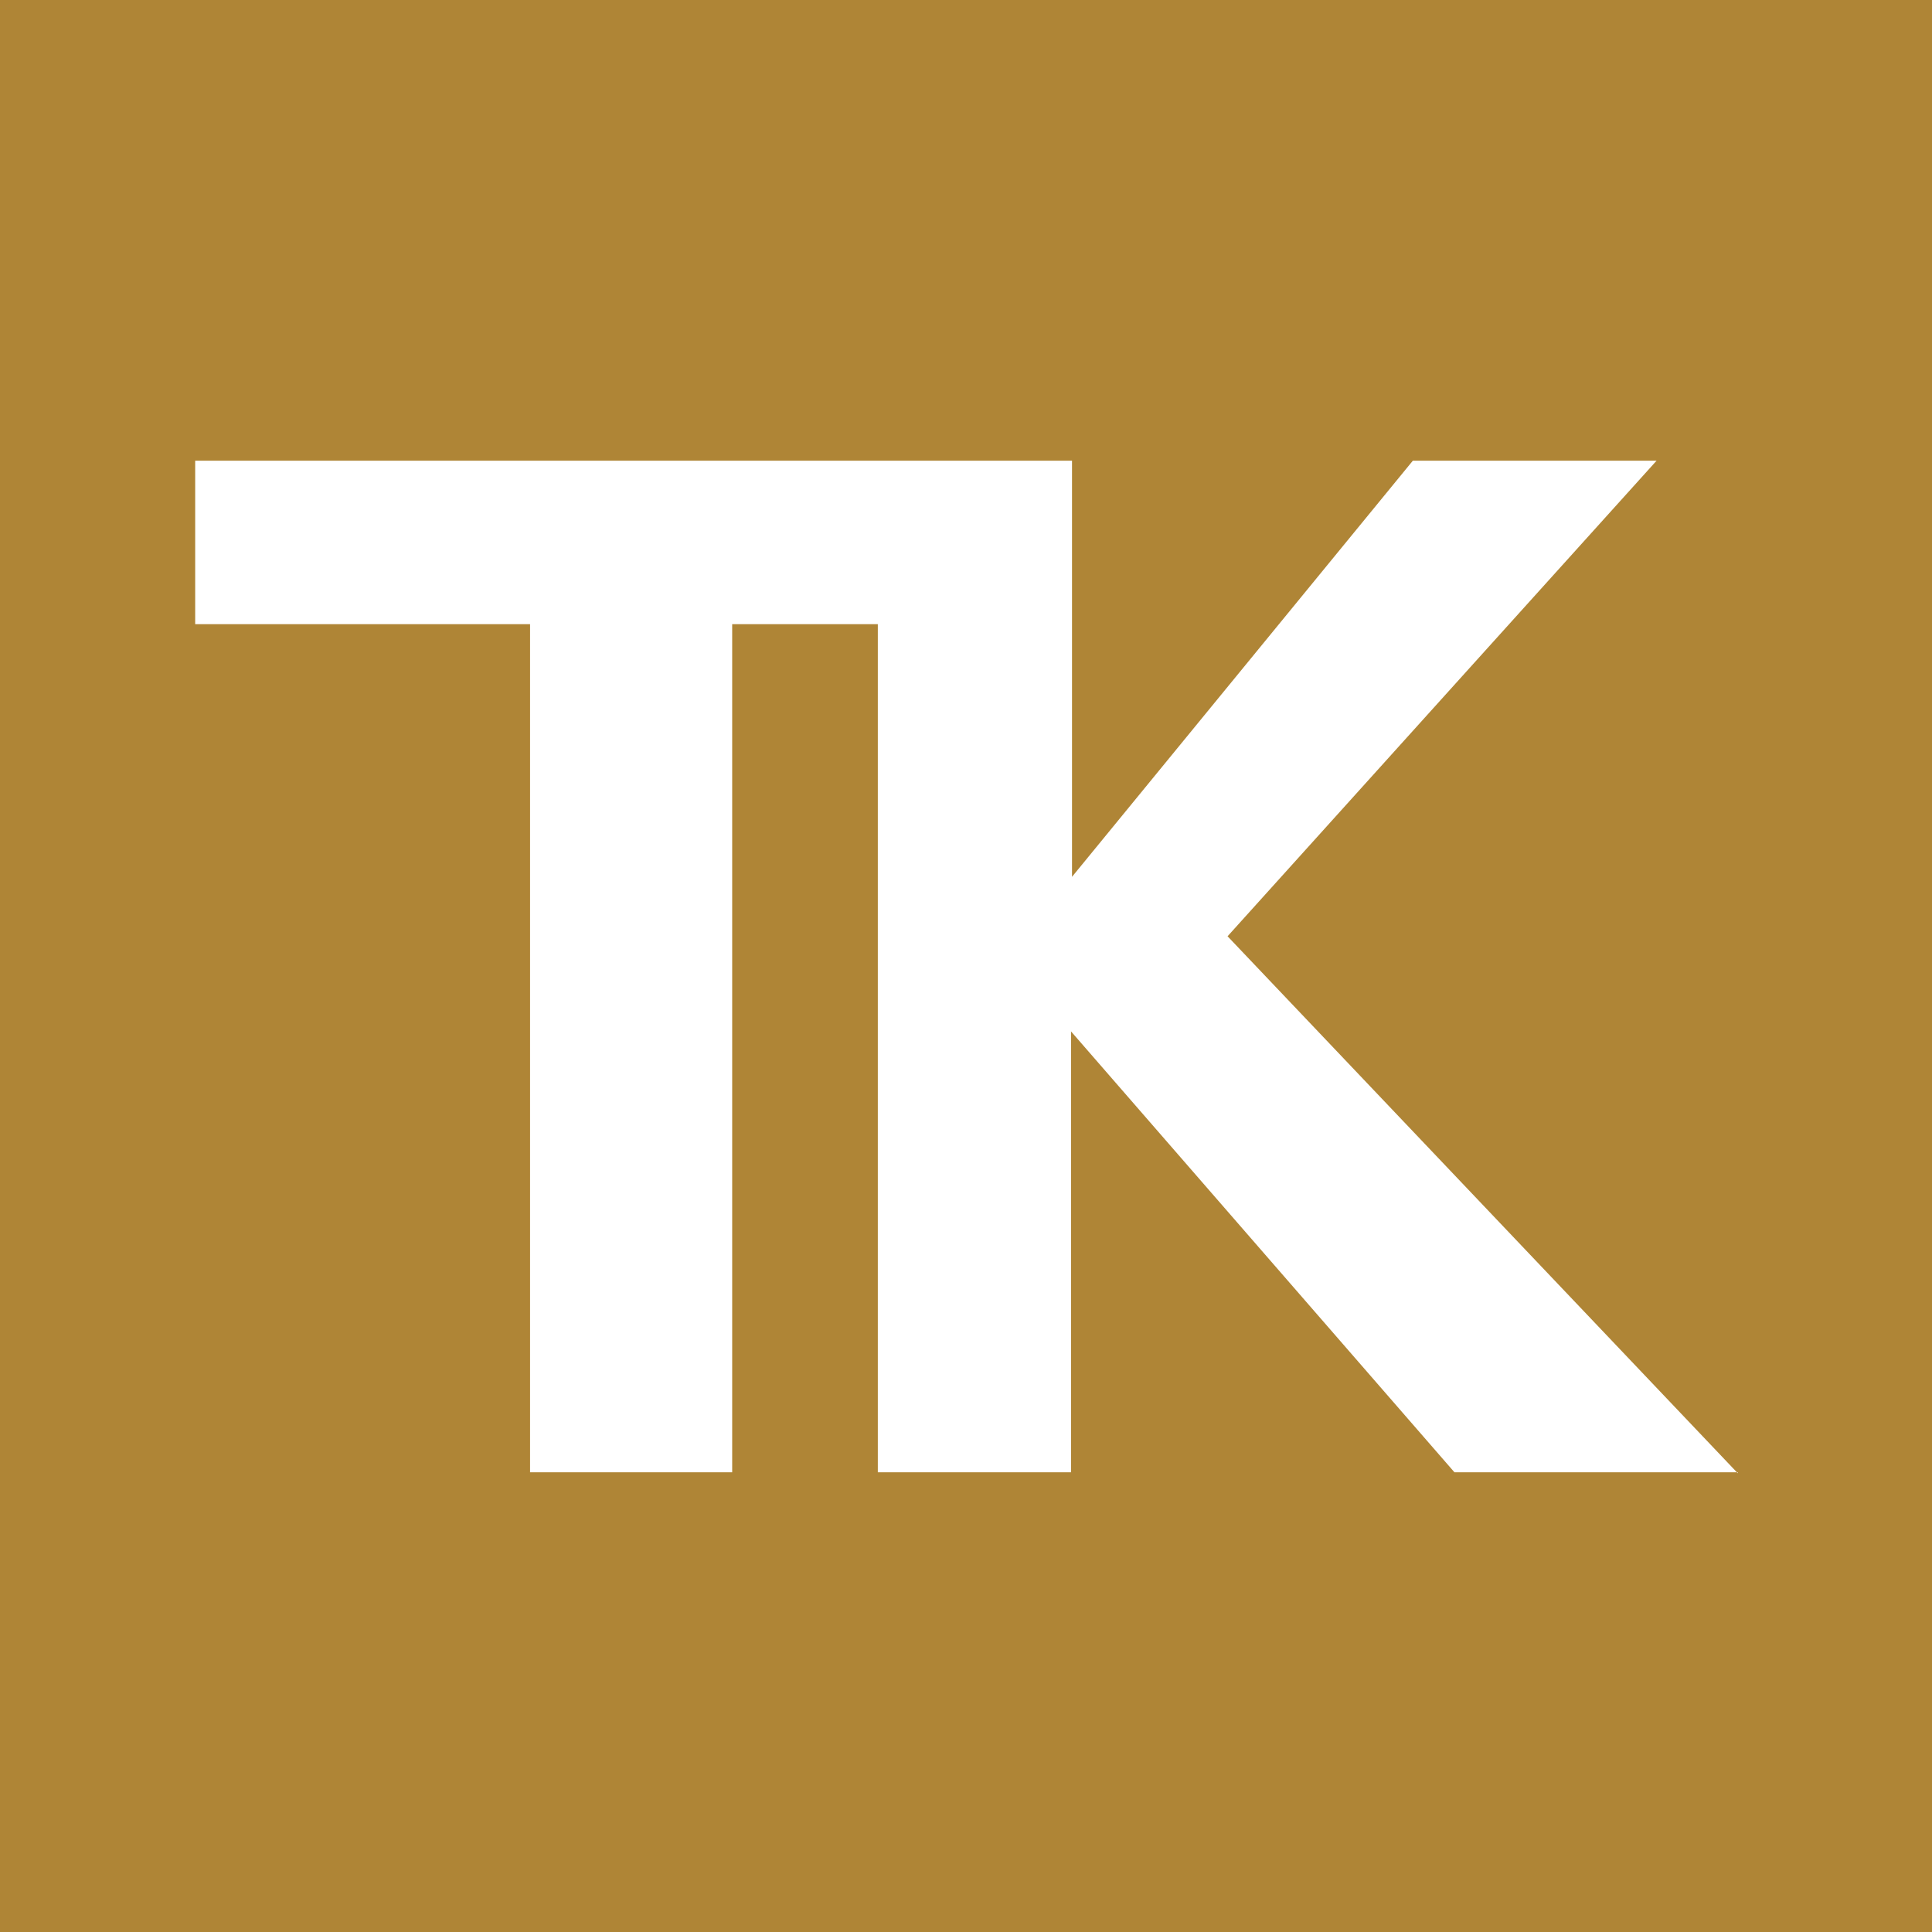 <svg xmlns="http://www.w3.org/2000/svg" version="1.1" xmlns:xlink="http://www.w3.org/1999/xlink" xmlns:svgjs="http://svgjs.dev/svgjs" width="195" height="195"><rect width="100%" height="100%" fill="#333333" stroke="none"/><svg xmlns="http://www.w3.org/2000/svg" id="SvgjsSvg1004" viewBox="0 0 195 195"><defs><style>      .st0 {        fill: #af8536;      }      .st1 {        fill: #fff;      }    </style></defs><rect class="st0" x="0" width="195" height="195"></rect><path class="st1" d="M175.4,148.6h-28.6l-38.7-44.5v44.5h-19.5V63h-14.7v85.6h-20.4V63H19.7v-16.5h88.5v2s0,40,0,40l34.4-42h24.6l-43.3,48,51.5,54.2Z"></path></svg><style>@media (prefers-color-scheme: light) { :root { filter: none; } }
@media (prefers-color-scheme: dark) { :root { filter: none; } }
</style></svg>